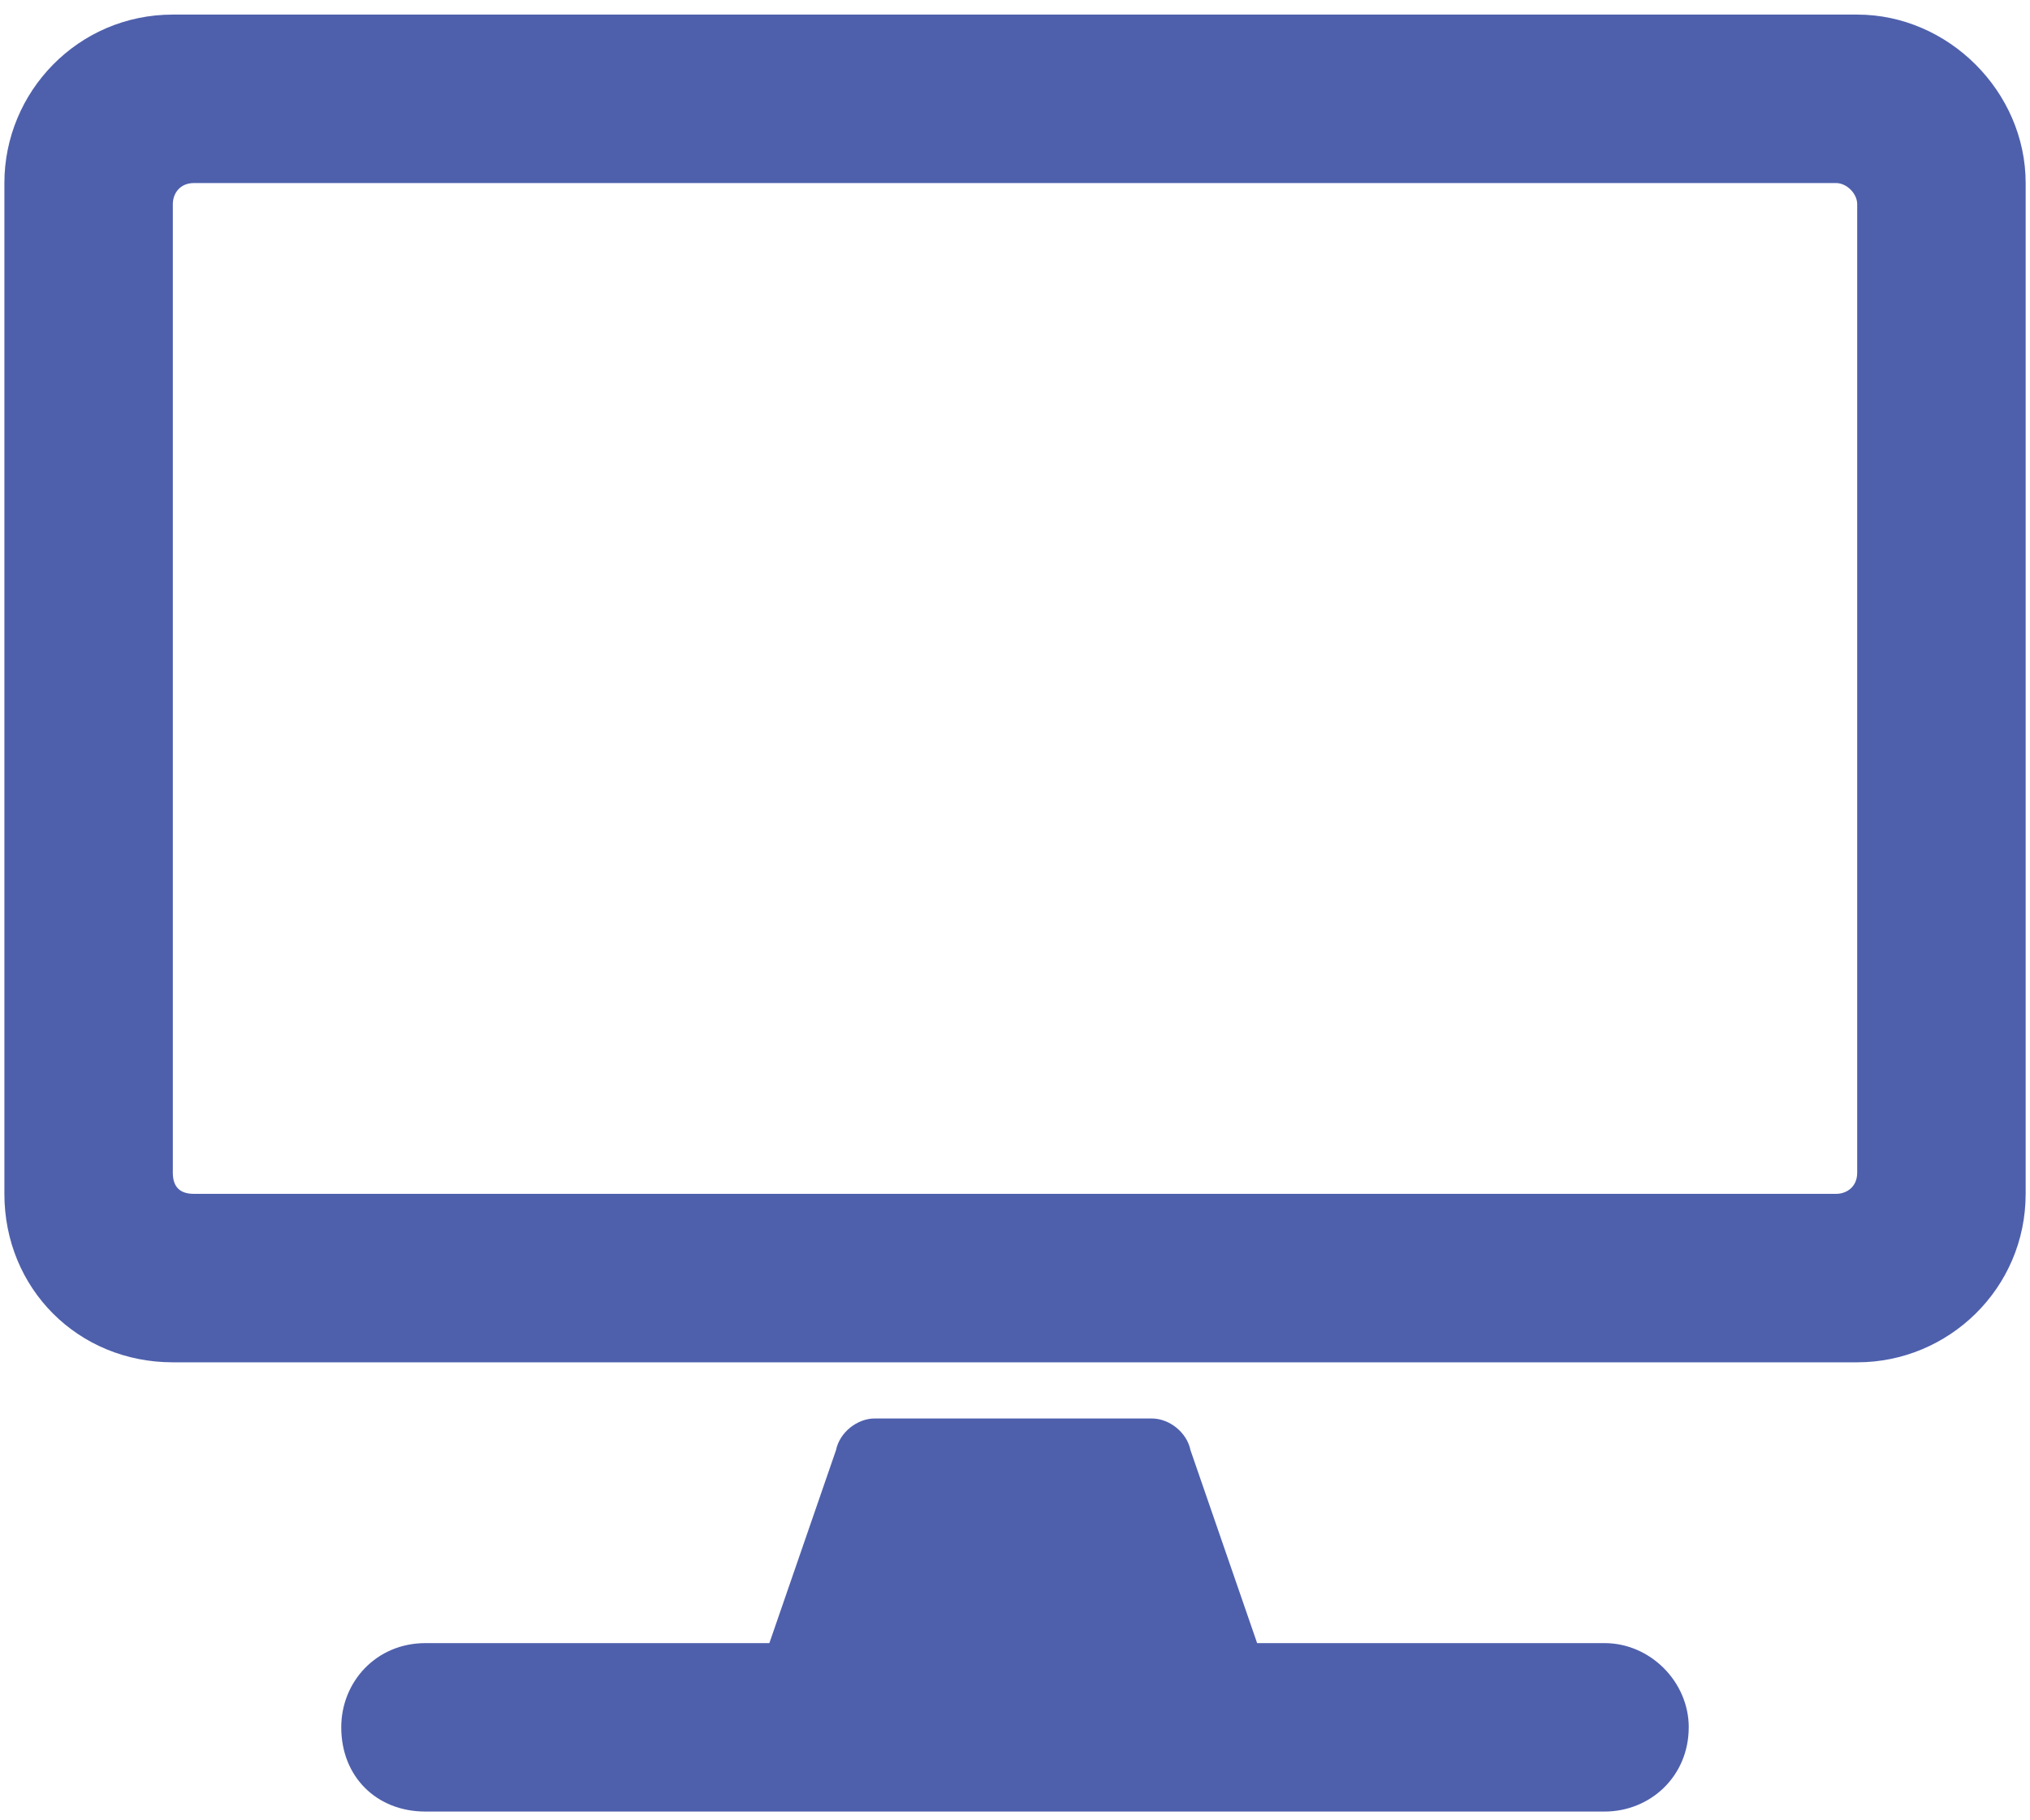 <svg xmlns="http://www.w3.org/2000/svg" width="87" height="78" fill="none"><defs/><path fill="#4E60AC" d="M79.594.625H7.406C3.346.625.188 3.934.188 7.844v43.312c0 4.061 3.158 7.219 7.219 7.219h72.188c3.91 0 7.219-3.158 7.219-7.219V7.844c0-3.91-3.309-7.219-7.219-7.219zm-.902 50.531H8.309c-.602 0-.902-.301-.902-.902V8.746c0-.451.301-.902.902-.902h70.383c.451 0 .902.451.902.902v41.508c0 .602-.451.902-.902.902zM72.375 74.016c0-1.955-1.654-3.609-3.609-3.609H53.877l-2.857-8.271c-.15-.752-.902-1.354-1.654-1.354H37.484c-.752 0-1.504.602-1.654 1.354l-2.857 8.271H18.234c-2.106 0-3.609 1.654-3.609 3.609 0 2.106 1.504 3.609 3.609 3.609h50.531c1.955 0 3.609-1.504 3.609-3.609z"/></svg>
